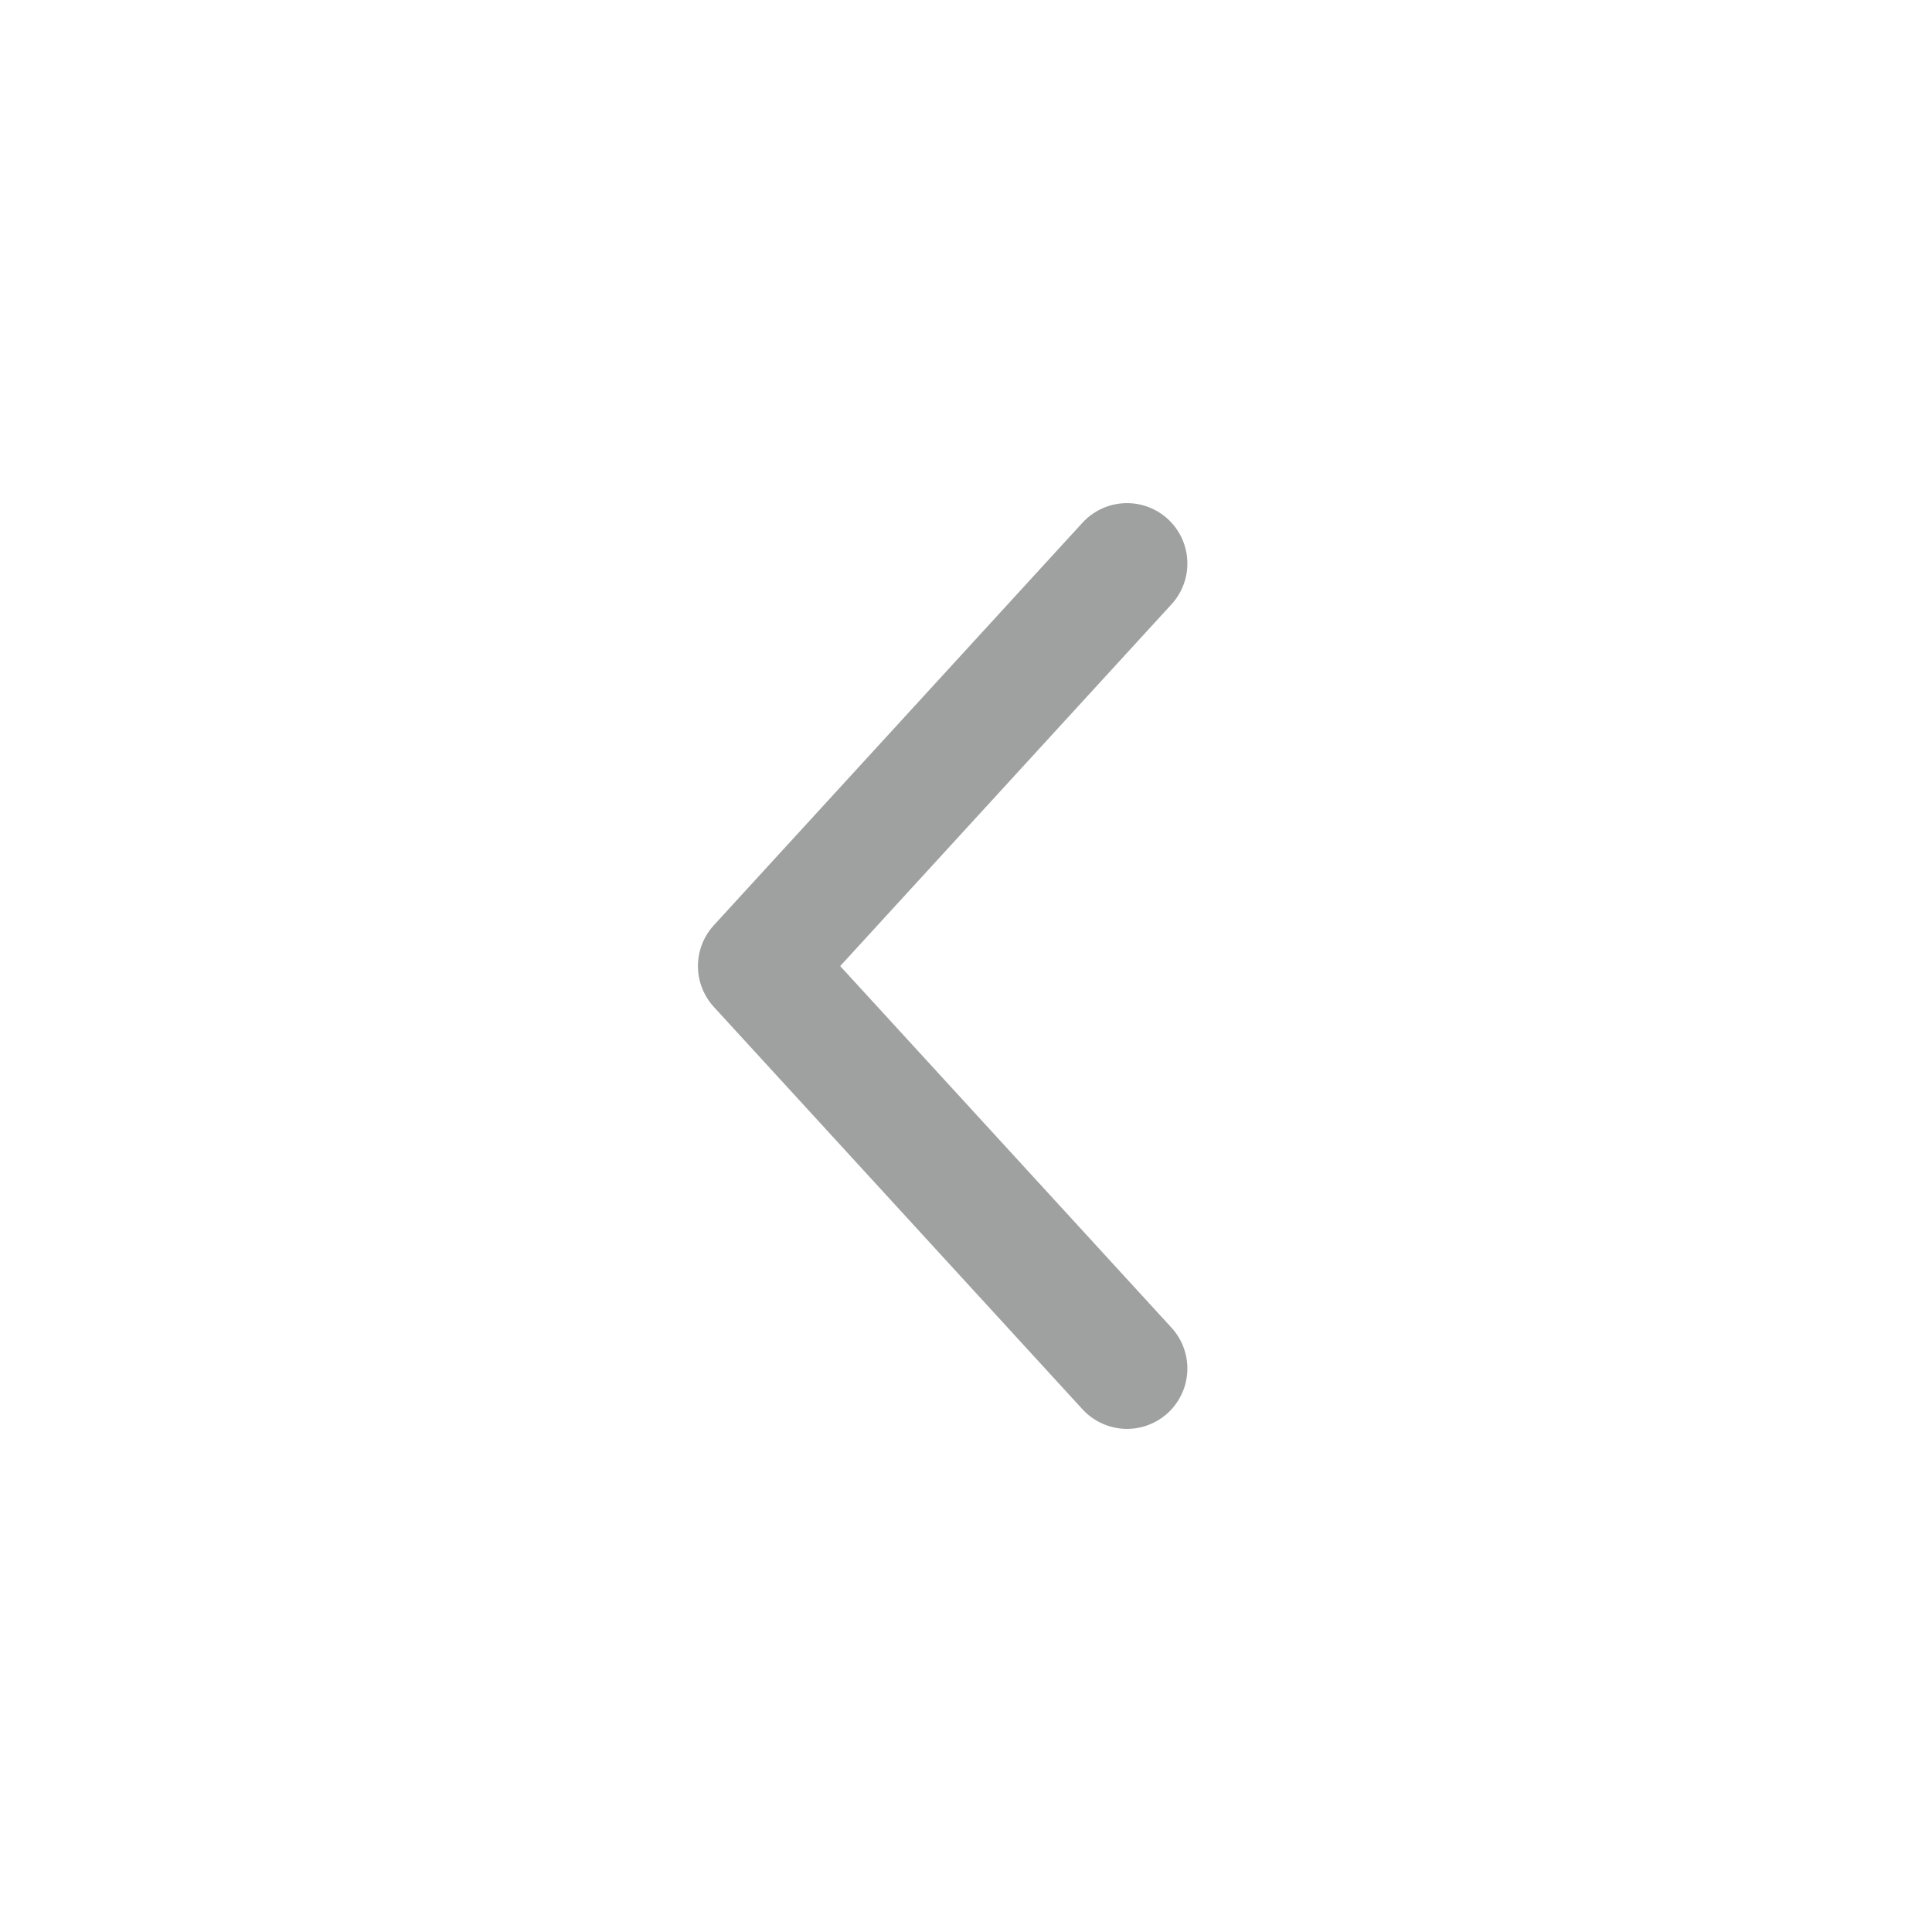 <svg width="24" height="24" viewBox="0 0 24 24" fill="none" xmlns="http://www.w3.org/2000/svg">
<path d="M14 7L9.42 12.001L14 17" stroke="#9FA0A0" stroke-width="1.5" stroke-linecap="round" stroke-linejoin="round"/>
</svg>
